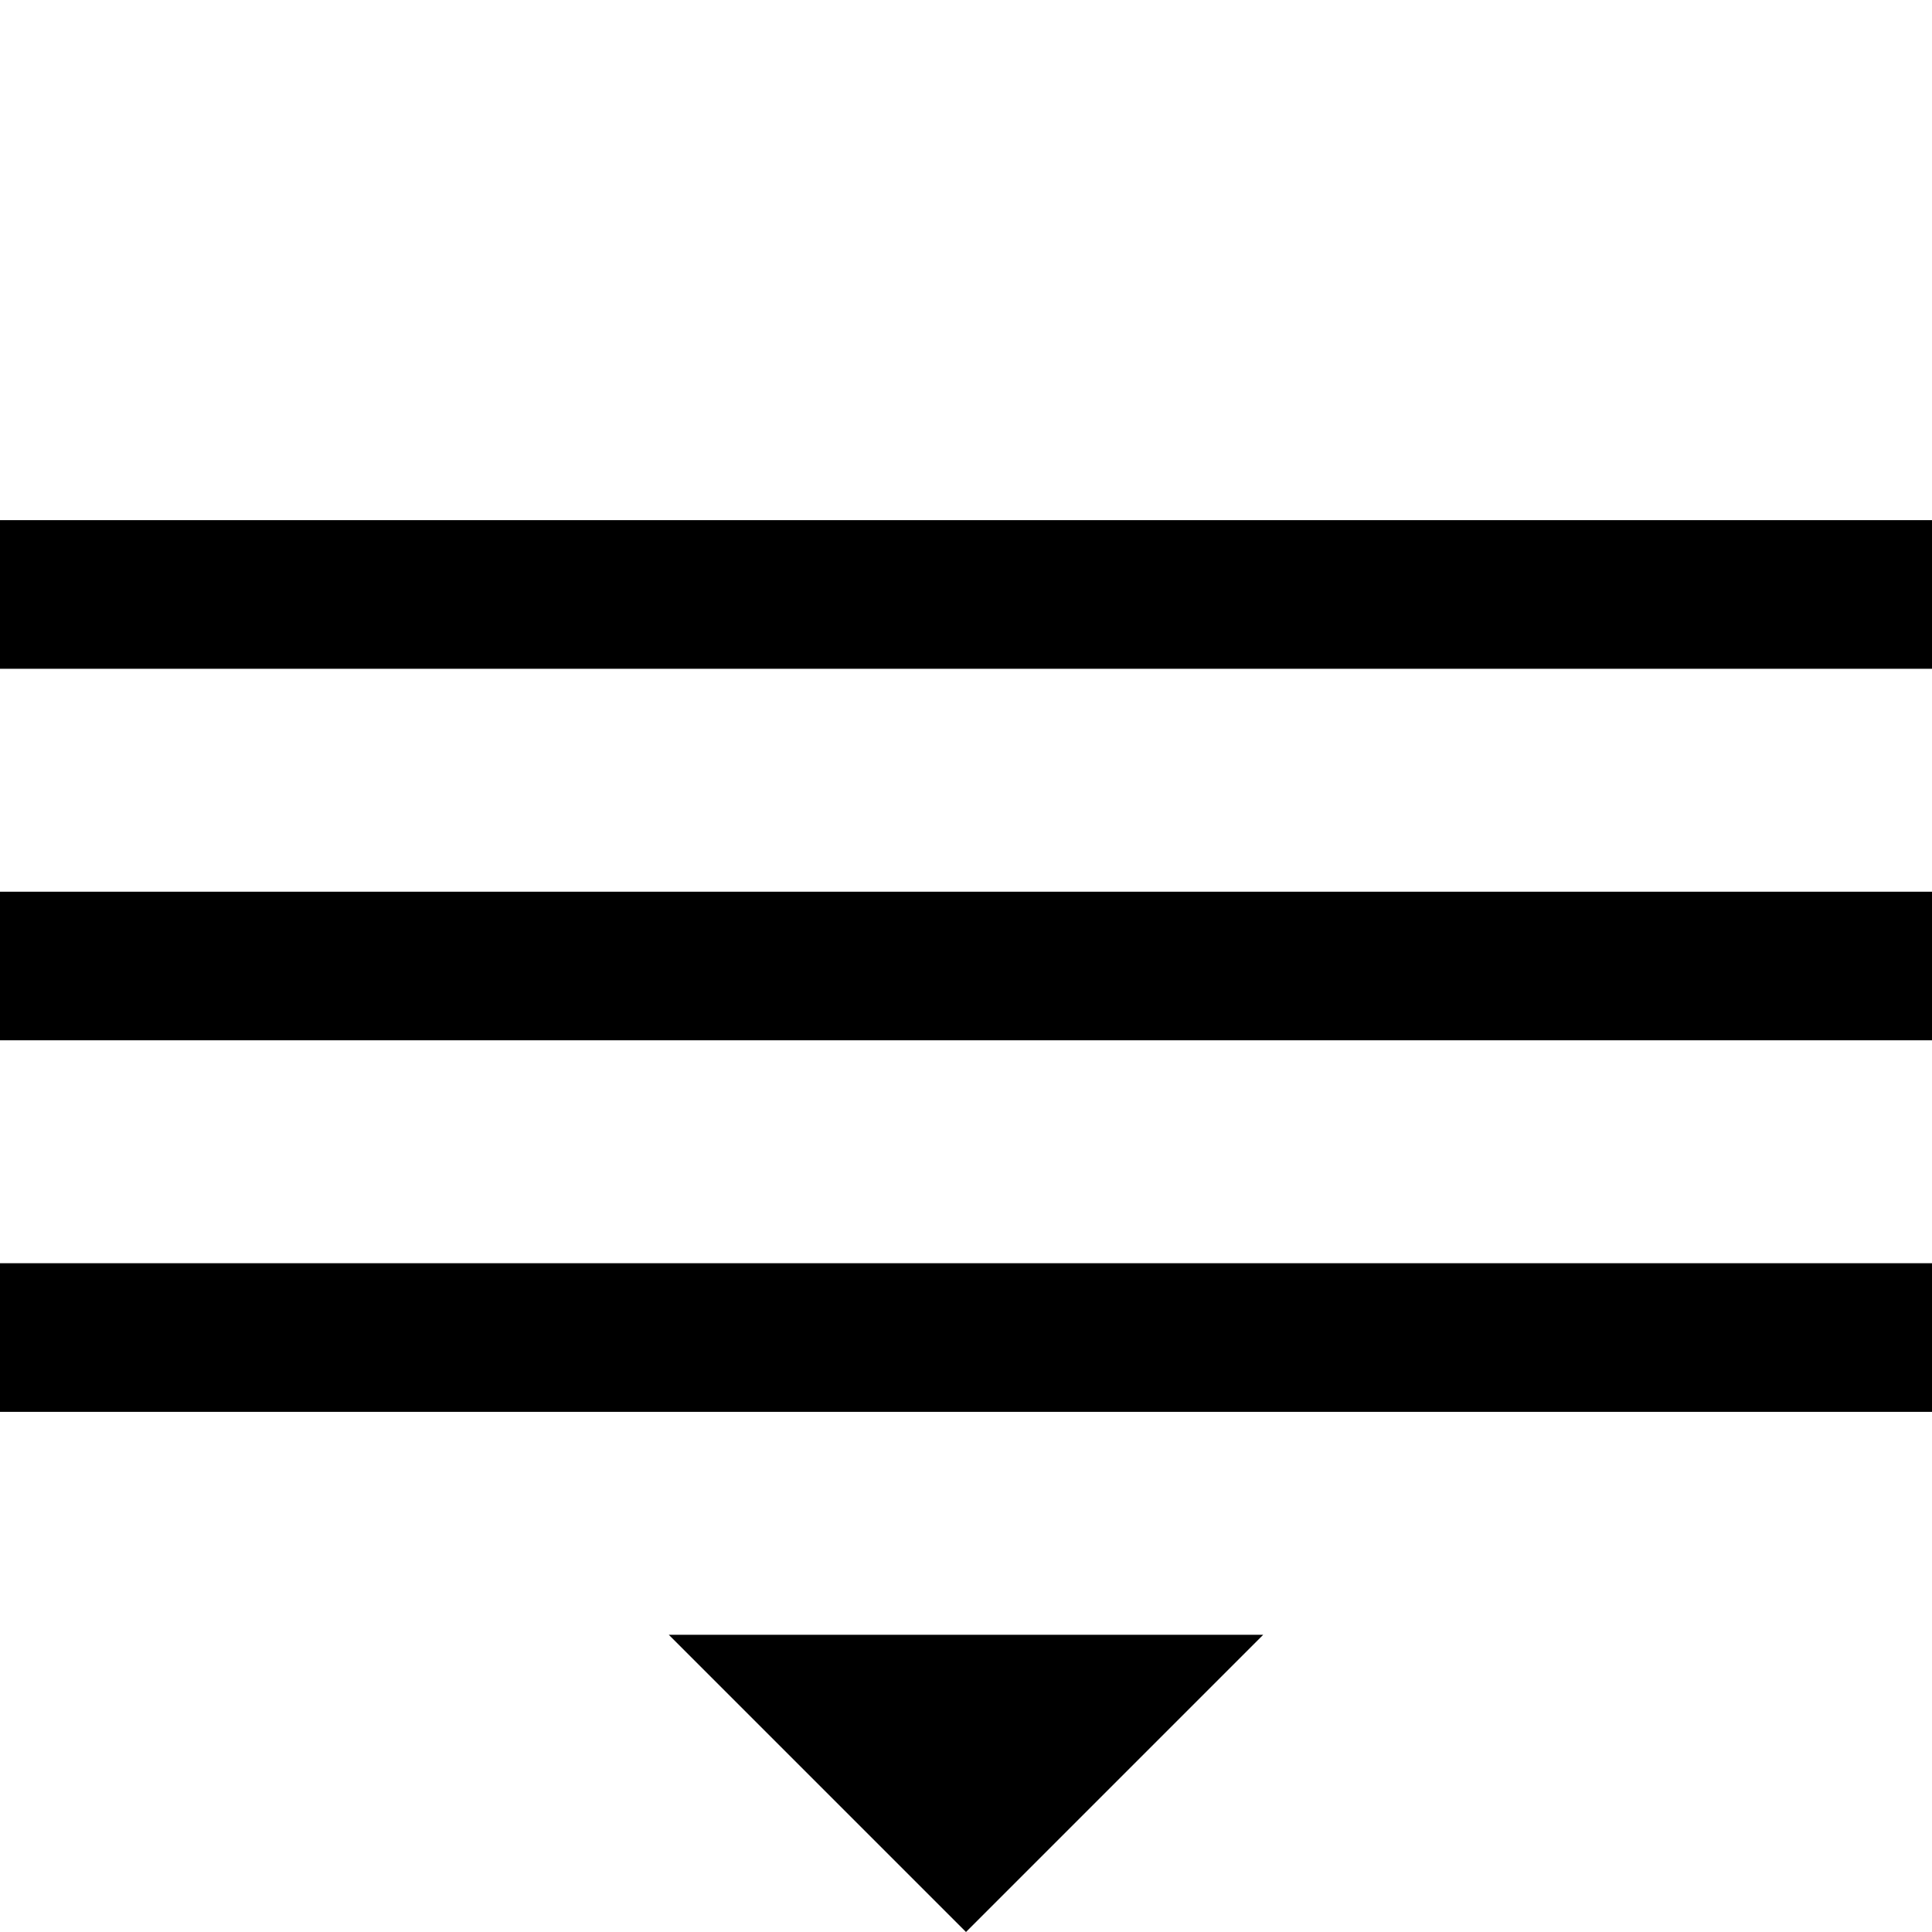 <?xml version="1.0"?>
<svg xmlns="http://www.w3.org/2000/svg" viewBox="0 0 26 26" enable-background="new 0 0 26 26">
    <path d="M 0 7 L 0 9 L 26 9 L 26 7 L 0 7 z M 0 12 L 0 14 L 26 14 L 26 12 L 0 12 z M 0 17 L 0 19 L 26 19 L 26 17 L 0 17 z M 9 22 L 13 26 L 17 22 L 9 22 z"/>
</svg>
